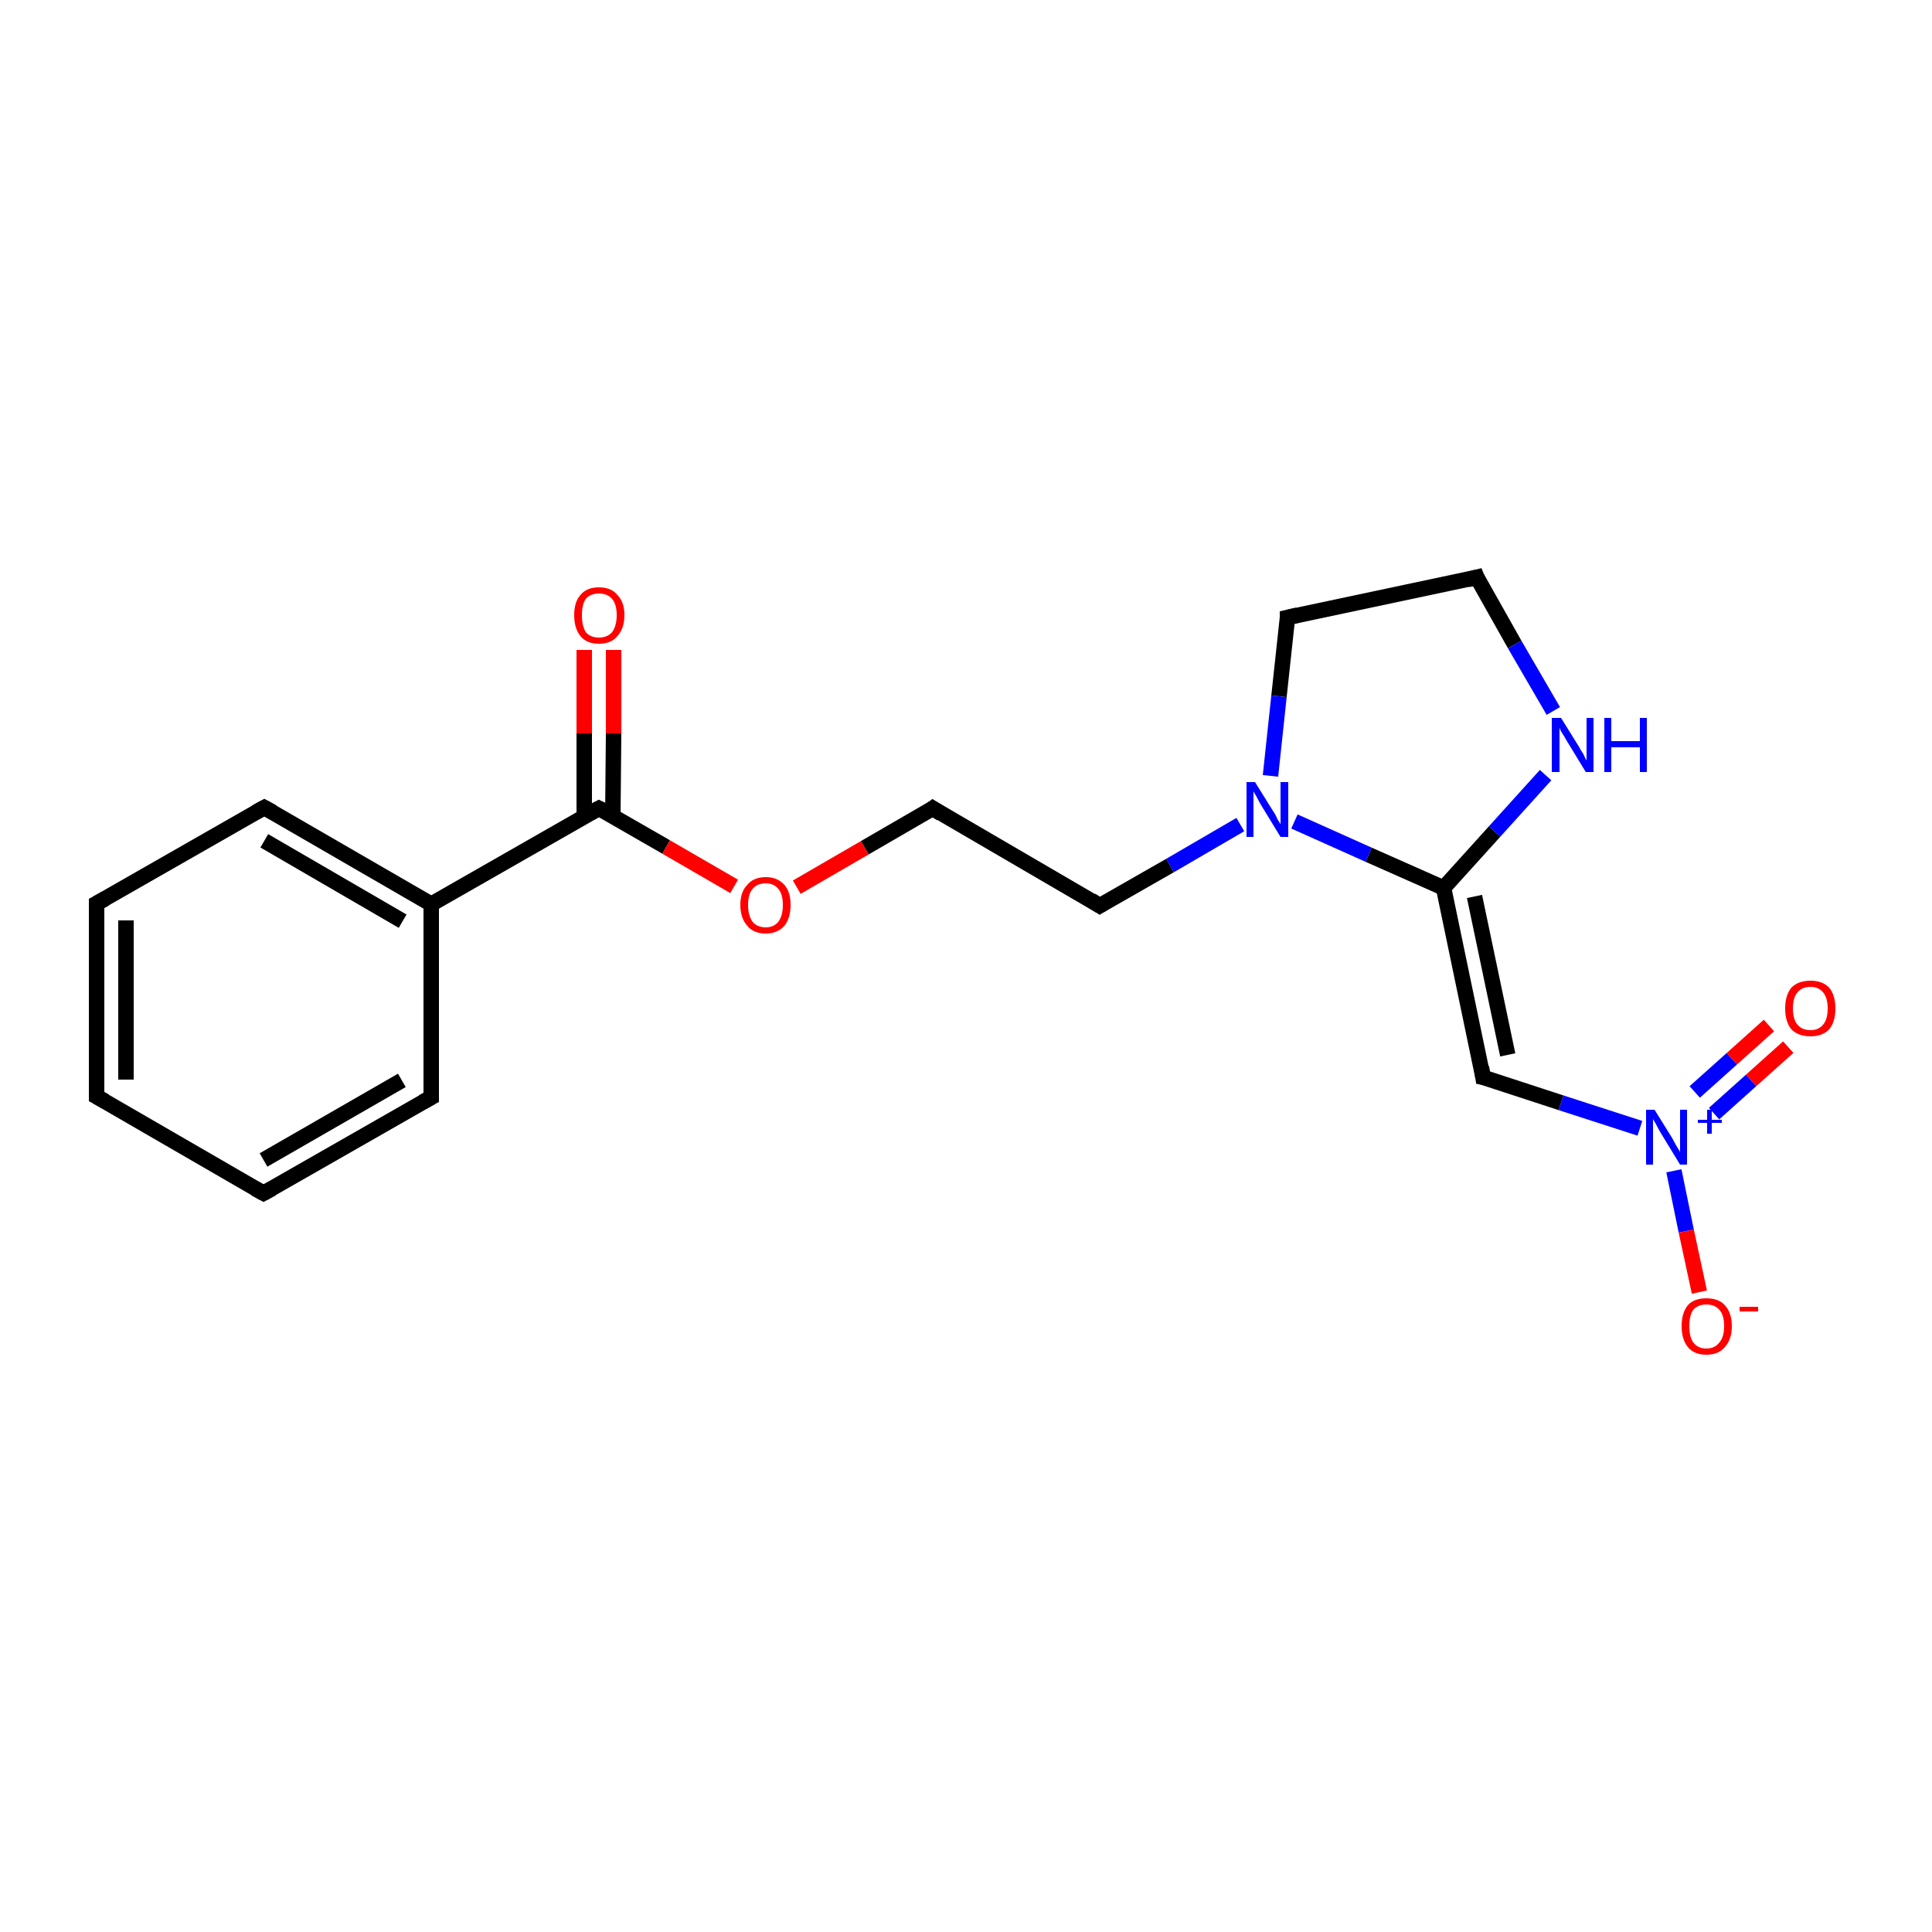<?xml version='1.0' encoding='iso-8859-1'?>
<svg version='1.1' baseProfile='full'
              xmlns='http://www.w3.org/2000/svg'
                      xmlns:rdkit='http://www.rdkit.org/xml'
                      xmlns:xlink='http://www.w3.org/1999/xlink'
                  xml:space='preserve'
width='250px' height='250px' viewBox='0 0 250 250'>
<!-- END OF HEADER -->
<rect style='opacity:1.0;fill:#FFFFFF;stroke:none' width='250.0' height='250.0' x='0.0' y='0.0'> </rect>
<path class='bond-0 atom-0 atom-1' d='M 12.5,141.9 L 12.5,116.9' style='fill:none;fill-rule:evenodd;stroke:#000000;stroke-width:2.0px;stroke-linecap:butt;stroke-linejoin:miter;stroke-opacity:1' />
<path class='bond-0 atom-0 atom-1' d='M 16.3,139.7 L 16.3,119.1' style='fill:none;fill-rule:evenodd;stroke:#000000;stroke-width:2.0px;stroke-linecap:butt;stroke-linejoin:miter;stroke-opacity:1' />
<path class='bond-1 atom-0 atom-2' d='M 12.5,141.9 L 34.1,154.4' style='fill:none;fill-rule:evenodd;stroke:#000000;stroke-width:2.0px;stroke-linecap:butt;stroke-linejoin:miter;stroke-opacity:1' />
<path class='bond-2 atom-1 atom-3' d='M 12.5,116.9 L 34.2,104.5' style='fill:none;fill-rule:evenodd;stroke:#000000;stroke-width:2.0px;stroke-linecap:butt;stroke-linejoin:miter;stroke-opacity:1' />
<path class='bond-3 atom-2 atom-4' d='M 34.1,154.4 L 55.8,142.0' style='fill:none;fill-rule:evenodd;stroke:#000000;stroke-width:2.0px;stroke-linecap:butt;stroke-linejoin:miter;stroke-opacity:1' />
<path class='bond-3 atom-2 atom-4' d='M 34.1,150.1 L 52.0,139.8' style='fill:none;fill-rule:evenodd;stroke:#000000;stroke-width:2.0px;stroke-linecap:butt;stroke-linejoin:miter;stroke-opacity:1' />
<path class='bond-4 atom-3 atom-10' d='M 34.2,104.5 L 55.8,117.0' style='fill:none;fill-rule:evenodd;stroke:#000000;stroke-width:2.0px;stroke-linecap:butt;stroke-linejoin:miter;stroke-opacity:1' />
<path class='bond-4 atom-3 atom-10' d='M 34.2,108.8 L 52.1,119.2' style='fill:none;fill-rule:evenodd;stroke:#000000;stroke-width:2.0px;stroke-linecap:butt;stroke-linejoin:miter;stroke-opacity:1' />
<path class='bond-5 atom-4 atom-10' d='M 55.8,142.0 L 55.8,117.0' style='fill:none;fill-rule:evenodd;stroke:#000000;stroke-width:2.0px;stroke-linecap:butt;stroke-linejoin:miter;stroke-opacity:1' />
<path class='bond-6 atom-5 atom-6' d='M 191.1,74.7 L 166.6,79.9' style='fill:none;fill-rule:evenodd;stroke:#000000;stroke-width:2.0px;stroke-linecap:butt;stroke-linejoin:miter;stroke-opacity:1' />
<path class='bond-7 atom-5 atom-13' d='M 191.1,74.7 L 196.0,83.4' style='fill:none;fill-rule:evenodd;stroke:#000000;stroke-width:2.0px;stroke-linecap:butt;stroke-linejoin:miter;stroke-opacity:1' />
<path class='bond-7 atom-5 atom-13' d='M 196.0,83.4 L 201.0,92.0' style='fill:none;fill-rule:evenodd;stroke:#0000FF;stroke-width:2.0px;stroke-linecap:butt;stroke-linejoin:miter;stroke-opacity:1' />
<path class='bond-8 atom-6 atom-14' d='M 166.6,79.9 L 165.5,90.1' style='fill:none;fill-rule:evenodd;stroke:#000000;stroke-width:2.0px;stroke-linecap:butt;stroke-linejoin:miter;stroke-opacity:1' />
<path class='bond-8 atom-6 atom-14' d='M 165.5,90.1 L 164.4,100.4' style='fill:none;fill-rule:evenodd;stroke:#0000FF;stroke-width:2.0px;stroke-linecap:butt;stroke-linejoin:miter;stroke-opacity:1' />
<path class='bond-9 atom-7 atom-8' d='M 142.3,117.2 L 120.7,104.6' style='fill:none;fill-rule:evenodd;stroke:#000000;stroke-width:2.0px;stroke-linecap:butt;stroke-linejoin:miter;stroke-opacity:1' />
<path class='bond-10 atom-7 atom-14' d='M 142.3,117.2 L 151.4,112.0' style='fill:none;fill-rule:evenodd;stroke:#000000;stroke-width:2.0px;stroke-linecap:butt;stroke-linejoin:miter;stroke-opacity:1' />
<path class='bond-10 atom-7 atom-14' d='M 151.4,112.0 L 160.5,106.7' style='fill:none;fill-rule:evenodd;stroke:#0000FF;stroke-width:2.0px;stroke-linecap:butt;stroke-linejoin:miter;stroke-opacity:1' />
<path class='bond-11 atom-8 atom-19' d='M 120.7,104.6 L 111.9,109.7' style='fill:none;fill-rule:evenodd;stroke:#000000;stroke-width:2.0px;stroke-linecap:butt;stroke-linejoin:miter;stroke-opacity:1' />
<path class='bond-11 atom-8 atom-19' d='M 111.9,109.7 L 103.1,114.8' style='fill:none;fill-rule:evenodd;stroke:#FF0000;stroke-width:2.0px;stroke-linecap:butt;stroke-linejoin:miter;stroke-opacity:1' />
<path class='bond-12 atom-9 atom-11' d='M 191.9,139.4 L 186.8,114.9' style='fill:none;fill-rule:evenodd;stroke:#000000;stroke-width:2.0px;stroke-linecap:butt;stroke-linejoin:miter;stroke-opacity:1' />
<path class='bond-12 atom-9 atom-11' d='M 195.1,136.5 L 190.8,116.0' style='fill:none;fill-rule:evenodd;stroke:#000000;stroke-width:2.0px;stroke-linecap:butt;stroke-linejoin:miter;stroke-opacity:1' />
<path class='bond-13 atom-9 atom-15' d='M 191.9,139.4 L 202.0,142.7' style='fill:none;fill-rule:evenodd;stroke:#000000;stroke-width:2.0px;stroke-linecap:butt;stroke-linejoin:miter;stroke-opacity:1' />
<path class='bond-13 atom-9 atom-15' d='M 202.0,142.7 L 212.2,146.0' style='fill:none;fill-rule:evenodd;stroke:#0000FF;stroke-width:2.0px;stroke-linecap:butt;stroke-linejoin:miter;stroke-opacity:1' />
<path class='bond-14 atom-10 atom-12' d='M 55.8,117.0 L 77.5,104.6' style='fill:none;fill-rule:evenodd;stroke:#000000;stroke-width:2.0px;stroke-linecap:butt;stroke-linejoin:miter;stroke-opacity:1' />
<path class='bond-15 atom-11 atom-13' d='M 186.8,114.9 L 193.4,107.6' style='fill:none;fill-rule:evenodd;stroke:#000000;stroke-width:2.0px;stroke-linecap:butt;stroke-linejoin:miter;stroke-opacity:1' />
<path class='bond-15 atom-11 atom-13' d='M 193.4,107.6 L 200.0,100.3' style='fill:none;fill-rule:evenodd;stroke:#0000FF;stroke-width:2.0px;stroke-linecap:butt;stroke-linejoin:miter;stroke-opacity:1' />
<path class='bond-16 atom-11 atom-14' d='M 186.8,114.9 L 177.1,110.6' style='fill:none;fill-rule:evenodd;stroke:#000000;stroke-width:2.0px;stroke-linecap:butt;stroke-linejoin:miter;stroke-opacity:1' />
<path class='bond-16 atom-11 atom-14' d='M 177.1,110.6 L 167.5,106.3' style='fill:none;fill-rule:evenodd;stroke:#0000FF;stroke-width:2.0px;stroke-linecap:butt;stroke-linejoin:miter;stroke-opacity:1' />
<path class='bond-17 atom-12 atom-16' d='M 79.3,105.6 L 79.4,94.9' style='fill:none;fill-rule:evenodd;stroke:#000000;stroke-width:2.0px;stroke-linecap:butt;stroke-linejoin:miter;stroke-opacity:1' />
<path class='bond-17 atom-12 atom-16' d='M 79.4,94.9 L 79.4,84.1' style='fill:none;fill-rule:evenodd;stroke:#FF0000;stroke-width:2.0px;stroke-linecap:butt;stroke-linejoin:miter;stroke-opacity:1' />
<path class='bond-17 atom-12 atom-16' d='M 75.6,105.6 L 75.6,94.9' style='fill:none;fill-rule:evenodd;stroke:#000000;stroke-width:2.0px;stroke-linecap:butt;stroke-linejoin:miter;stroke-opacity:1' />
<path class='bond-17 atom-12 atom-16' d='M 75.6,94.9 L 75.6,84.1' style='fill:none;fill-rule:evenodd;stroke:#FF0000;stroke-width:2.0px;stroke-linecap:butt;stroke-linejoin:miter;stroke-opacity:1' />
<path class='bond-18 atom-12 atom-19' d='M 77.5,104.6 L 86.2,109.6' style='fill:none;fill-rule:evenodd;stroke:#000000;stroke-width:2.0px;stroke-linecap:butt;stroke-linejoin:miter;stroke-opacity:1' />
<path class='bond-18 atom-12 atom-19' d='M 86.2,109.6 L 95.0,114.7' style='fill:none;fill-rule:evenodd;stroke:#FF0000;stroke-width:2.0px;stroke-linecap:butt;stroke-linejoin:miter;stroke-opacity:1' />
<path class='bond-19 atom-15 atom-17' d='M 216.6,151.5 L 218.2,159.3' style='fill:none;fill-rule:evenodd;stroke:#0000FF;stroke-width:2.0px;stroke-linecap:butt;stroke-linejoin:miter;stroke-opacity:1' />
<path class='bond-19 atom-15 atom-17' d='M 218.2,159.3 L 219.9,167.2' style='fill:none;fill-rule:evenodd;stroke:#FF0000;stroke-width:2.0px;stroke-linecap:butt;stroke-linejoin:miter;stroke-opacity:1' />
<path class='bond-20 atom-15 atom-18' d='M 221.8,144.1 L 226.6,139.8' style='fill:none;fill-rule:evenodd;stroke:#0000FF;stroke-width:2.0px;stroke-linecap:butt;stroke-linejoin:miter;stroke-opacity:1' />
<path class='bond-20 atom-15 atom-18' d='M 226.6,139.8 L 231.4,135.5' style='fill:none;fill-rule:evenodd;stroke:#FF0000;stroke-width:2.0px;stroke-linecap:butt;stroke-linejoin:miter;stroke-opacity:1' />
<path class='bond-20 atom-15 atom-18' d='M 219.3,141.3 L 224.1,137.0' style='fill:none;fill-rule:evenodd;stroke:#0000FF;stroke-width:2.0px;stroke-linecap:butt;stroke-linejoin:miter;stroke-opacity:1' />
<path class='bond-20 atom-15 atom-18' d='M 224.1,137.0 L 228.9,132.7' style='fill:none;fill-rule:evenodd;stroke:#FF0000;stroke-width:2.0px;stroke-linecap:butt;stroke-linejoin:miter;stroke-opacity:1' />
<path d='M 12.5,140.7 L 12.5,141.9 L 13.6,142.5' style='fill:none;stroke:#000000;stroke-width:2.0px;stroke-linecap:butt;stroke-linejoin:miter;stroke-opacity:1;' />
<path d='M 12.5,118.2 L 12.5,116.9 L 13.6,116.3' style='fill:none;stroke:#000000;stroke-width:2.0px;stroke-linecap:butt;stroke-linejoin:miter;stroke-opacity:1;' />
<path d='M 33.0,153.8 L 34.1,154.4 L 35.2,153.8' style='fill:none;stroke:#000000;stroke-width:2.0px;stroke-linecap:butt;stroke-linejoin:miter;stroke-opacity:1;' />
<path d='M 33.1,105.1 L 34.2,104.5 L 35.3,105.1' style='fill:none;stroke:#000000;stroke-width:2.0px;stroke-linecap:butt;stroke-linejoin:miter;stroke-opacity:1;' />
<path d='M 54.7,142.6 L 55.8,142.0 L 55.8,140.7' style='fill:none;stroke:#000000;stroke-width:2.0px;stroke-linecap:butt;stroke-linejoin:miter;stroke-opacity:1;' />
<path d='M 189.9,75.0 L 191.1,74.7 L 191.3,75.2' style='fill:none;stroke:#000000;stroke-width:2.0px;stroke-linecap:butt;stroke-linejoin:miter;stroke-opacity:1;' />
<path d='M 167.9,79.6 L 166.6,79.9 L 166.6,80.4' style='fill:none;stroke:#000000;stroke-width:2.0px;stroke-linecap:butt;stroke-linejoin:miter;stroke-opacity:1;' />
<path d='M 141.2,116.5 L 142.3,117.2 L 142.8,116.9' style='fill:none;stroke:#000000;stroke-width:2.0px;stroke-linecap:butt;stroke-linejoin:miter;stroke-opacity:1;' />
<path d='M 121.8,105.3 L 120.7,104.6 L 120.3,104.9' style='fill:none;stroke:#000000;stroke-width:2.0px;stroke-linecap:butt;stroke-linejoin:miter;stroke-opacity:1;' />
<path d='M 191.7,138.1 L 191.9,139.4 L 192.4,139.5' style='fill:none;stroke:#000000;stroke-width:2.0px;stroke-linecap:butt;stroke-linejoin:miter;stroke-opacity:1;' />
<path d='M 76.4,105.2 L 77.5,104.6 L 77.9,104.8' style='fill:none;stroke:#000000;stroke-width:2.0px;stroke-linecap:butt;stroke-linejoin:miter;stroke-opacity:1;' />
<path class='atom-13' d='M 202.0 92.9
L 204.3 96.6
Q 204.5 97.0, 204.9 97.6
Q 205.2 98.3, 205.3 98.4
L 205.3 92.9
L 206.2 92.9
L 206.2 99.9
L 205.2 99.9
L 202.7 95.8
Q 202.5 95.4, 202.1 94.8
Q 201.8 94.3, 201.8 94.1
L 201.8 99.9
L 200.8 99.9
L 200.8 92.9
L 202.0 92.9
' fill='#0000FF'/>
<path class='atom-13' d='M 207.6 92.9
L 208.5 92.9
L 208.5 95.9
L 212.2 95.9
L 212.2 92.9
L 213.1 92.9
L 213.1 99.9
L 212.2 99.9
L 212.2 96.7
L 208.5 96.7
L 208.5 99.9
L 207.6 99.9
L 207.6 92.9
' fill='#0000FF'/>
<path class='atom-14' d='M 162.4 101.2
L 164.7 104.9
Q 165.0 105.3, 165.3 106.0
Q 165.7 106.6, 165.7 106.7
L 165.7 101.2
L 166.7 101.2
L 166.7 108.3
L 165.7 108.3
L 163.2 104.2
Q 162.9 103.7, 162.6 103.1
Q 162.3 102.6, 162.2 102.4
L 162.2 108.3
L 161.3 108.3
L 161.3 101.2
L 162.4 101.2
' fill='#0000FF'/>
<path class='atom-15' d='M 214.1 143.6
L 216.4 147.3
Q 216.6 147.7, 217.0 148.4
Q 217.4 149.0, 217.4 149.1
L 217.4 143.6
L 218.3 143.6
L 218.3 150.7
L 217.4 150.7
L 214.9 146.6
Q 214.6 146.1, 214.3 145.5
Q 214.0 145.0, 213.9 144.8
L 213.9 150.7
L 213.0 150.7
L 213.0 143.6
L 214.1 143.6
' fill='#0000FF'/>
<path class='atom-15' d='M 219.7 144.9
L 220.9 144.9
L 220.9 143.6
L 221.5 143.6
L 221.5 144.9
L 222.8 144.9
L 222.8 145.3
L 221.5 145.3
L 221.5 146.7
L 220.9 146.7
L 220.9 145.3
L 219.7 145.3
L 219.7 144.9
' fill='#0000FF'/>
<path class='atom-16' d='M 74.3 79.6
Q 74.3 77.9, 75.1 77.0
Q 75.9 76.0, 77.5 76.0
Q 79.1 76.0, 79.9 77.0
Q 80.8 77.9, 80.8 79.6
Q 80.8 81.3, 79.9 82.3
Q 79.1 83.3, 77.5 83.3
Q 75.9 83.3, 75.1 82.3
Q 74.3 81.3, 74.3 79.6
M 77.5 82.5
Q 78.6 82.5, 79.2 81.8
Q 79.8 81.0, 79.8 79.6
Q 79.8 78.2, 79.2 77.5
Q 78.6 76.8, 77.5 76.8
Q 76.4 76.8, 75.8 77.5
Q 75.3 78.2, 75.3 79.6
Q 75.3 81.0, 75.8 81.8
Q 76.4 82.5, 77.5 82.5
' fill='#FF0000'/>
<path class='atom-17' d='M 217.6 171.6
Q 217.6 169.9, 218.4 168.9
Q 219.2 168.0, 220.8 168.0
Q 222.4 168.0, 223.2 168.9
Q 224.1 169.9, 224.1 171.6
Q 224.1 173.3, 223.2 174.3
Q 222.4 175.3, 220.8 175.3
Q 219.2 175.3, 218.4 174.3
Q 217.6 173.3, 217.6 171.6
M 220.8 174.5
Q 221.9 174.5, 222.5 173.7
Q 223.1 173.0, 223.1 171.6
Q 223.1 170.2, 222.5 169.5
Q 221.9 168.8, 220.8 168.8
Q 219.7 168.8, 219.1 169.5
Q 218.6 170.2, 218.6 171.6
Q 218.6 173.0, 219.1 173.7
Q 219.7 174.5, 220.8 174.5
' fill='#FF0000'/>
<path class='atom-17' d='M 225.1 169.1
L 227.5 169.1
L 227.5 169.7
L 225.1 169.7
L 225.1 169.1
' fill='#FF0000'/>
<path class='atom-18' d='M 231.0 130.5
Q 231.0 128.8, 231.8 127.8
Q 232.7 126.9, 234.3 126.9
Q 235.8 126.9, 236.7 127.8
Q 237.5 128.8, 237.5 130.5
Q 237.5 132.2, 236.7 133.2
Q 235.8 134.1, 234.3 134.1
Q 232.7 134.1, 231.8 133.2
Q 231.0 132.2, 231.0 130.5
M 234.3 133.3
Q 235.3 133.3, 235.9 132.6
Q 236.5 131.9, 236.5 130.5
Q 236.5 129.1, 235.9 128.4
Q 235.3 127.7, 234.3 127.7
Q 233.2 127.7, 232.6 128.4
Q 232.0 129.1, 232.0 130.5
Q 232.0 131.9, 232.6 132.6
Q 233.2 133.3, 234.3 133.3
' fill='#FF0000'/>
<path class='atom-19' d='M 95.8 117.1
Q 95.8 115.4, 96.7 114.5
Q 97.5 113.5, 99.1 113.5
Q 100.6 113.5, 101.5 114.5
Q 102.3 115.4, 102.3 117.1
Q 102.3 118.8, 101.5 119.8
Q 100.6 120.8, 99.1 120.8
Q 97.5 120.8, 96.7 119.8
Q 95.8 118.8, 95.8 117.1
M 99.1 120.0
Q 100.1 120.0, 100.7 119.3
Q 101.3 118.5, 101.3 117.1
Q 101.3 115.7, 100.7 115.0
Q 100.1 114.3, 99.1 114.3
Q 98.0 114.3, 97.4 115.0
Q 96.8 115.7, 96.8 117.1
Q 96.8 118.5, 97.4 119.3
Q 98.0 120.0, 99.1 120.0
' fill='#FF0000'/>
</svg>
